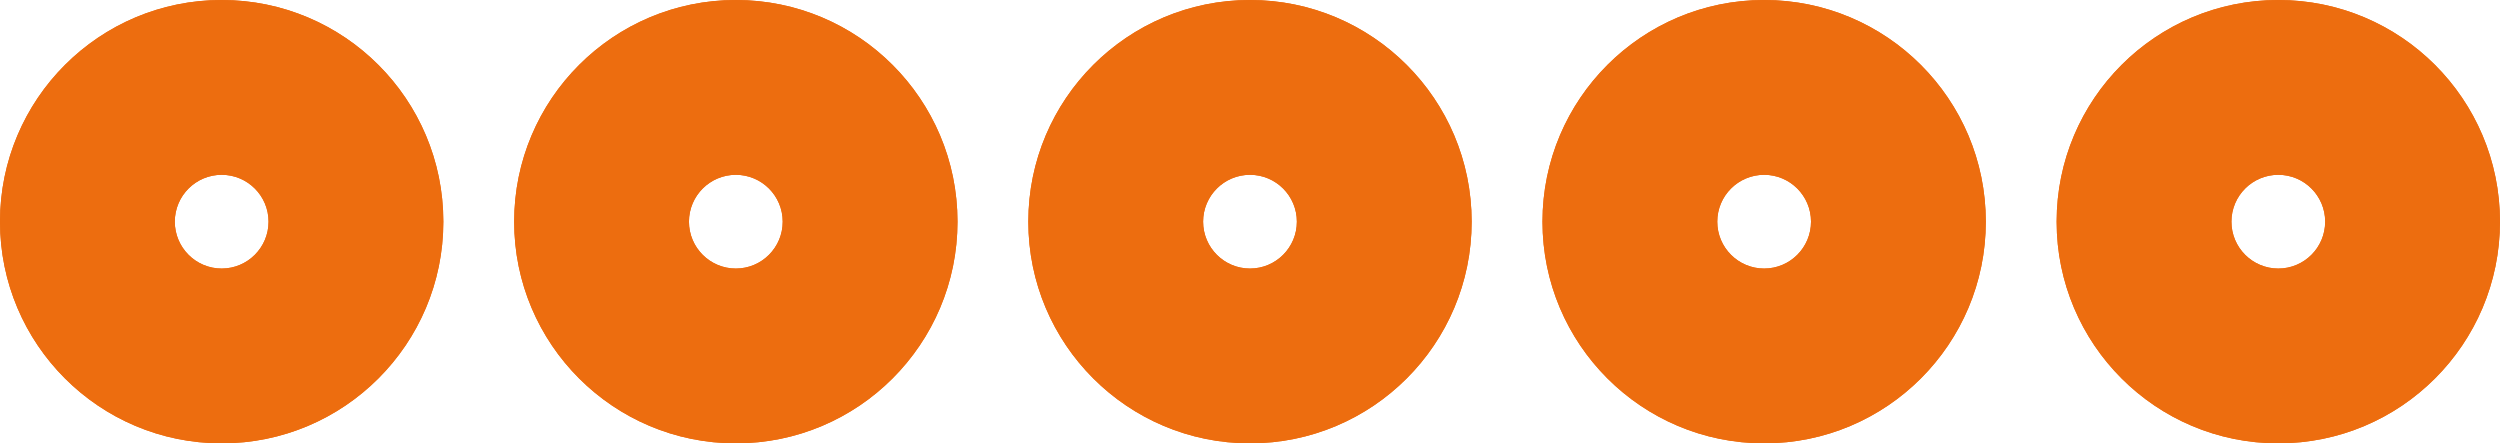 <?xml version="1.0" encoding="UTF-8"?>
<svg xmlns="http://www.w3.org/2000/svg" id="Ebene_2" viewBox="0 0 111.119 19.707">
  <g id="Components">
    <g id="_057014cc-174e-41e9-96a6-e235a3cef0eb_1">
      <path d="m9.853,0C4.411,0,0,4.412,0,9.853s4.411,9.853,9.853,9.853,9.853-4.412,9.853-9.853S15.295,0,9.853,0Zm0,11.936c-1.15,0-2.083-.933-2.083-2.083s.933-2.083,2.083-2.083,2.083.933,2.083,2.083-.932,2.083-2.083,2.083Z" style="fill:#ed6d0f;"></path>
      <path d="m32.706,0c-5.442,0-9.853,4.412-9.853,9.853s4.411,9.853,9.853,9.853,9.853-4.412,9.853-9.853S38.148,0,32.706,0Zm0,11.936c-1.15,0-2.083-.933-2.083-2.083s.933-2.083,2.083-2.083,2.083.933,2.083,2.083-.932,2.083-2.083,2.083Z" style="fill:#ed6d0f;"></path>
      <path d="m101.265,0c-5.442,0-9.853,4.412-9.853,9.853s4.411,9.853,9.853,9.853,9.853-4.412,9.853-9.853S106.707,0,101.265,0Zm0,11.936c-1.15,0-2.083-.933-2.083-2.083s.933-2.083,2.083-2.083,2.083.933,2.083,2.083-.932,2.083-2.083,2.083Z" style="fill:#ed6d0f;"></path>
      <path d="m78.412,0c-5.442,0-9.853,4.412-9.853,9.853s4.411,9.853,9.853,9.853,9.853-4.412,9.853-9.853S83.854,0,78.412,0Zm0,11.936c-1.15,0-2.083-.933-2.083-2.083s.933-2.083,2.083-2.083,2.083.933,2.083,2.083-.932,2.083-2.083,2.083Z" style="fill:#ed6d0f;"></path>
      <path d="m55.559,0c-5.442,0-9.853,4.412-9.853,9.853s4.411,9.853,9.853,9.853,9.853-4.412,9.853-9.853S61.001,0,55.559,0Zm0,11.936c-1.15,0-2.083-.933-2.083-2.083s.933-2.083,2.083-2.083,2.083.933,2.083,2.083-.932,2.083-2.083,2.083Z" style="fill:#ed6d0f;"></path>
      <path d="m9.853,0C4.411,0,0,4.412,0,9.853s4.411,9.853,9.853,9.853,9.853-4.412,9.853-9.853S15.295,0,9.853,0Zm0,11.936c-1.15,0-2.083-.933-2.083-2.083s.933-2.083,2.083-2.083,2.083.933,2.083,2.083-.932,2.083-2.083,2.083Z" style="fill:#ed6d0f;"></path>
      <path d="m32.706,0c-5.442,0-9.853,4.412-9.853,9.853s4.411,9.853,9.853,9.853,9.853-4.412,9.853-9.853S38.148,0,32.706,0Zm0,11.936c-1.15,0-2.083-.933-2.083-2.083s.933-2.083,2.083-2.083,2.083.933,2.083,2.083-.932,2.083-2.083,2.083Z" style="fill:#ed6d0f;"></path>
      <path d="m101.265,0c-5.442,0-9.853,4.412-9.853,9.853s4.411,9.853,9.853,9.853,9.853-4.412,9.853-9.853S106.707,0,101.265,0Zm0,11.936c-1.15,0-2.083-.933-2.083-2.083s.933-2.083,2.083-2.083,2.083.933,2.083,2.083-.932,2.083-2.083,2.083Z" style="fill:#ed6d0f;"></path>
      <path d="m78.412,0c-5.442,0-9.853,4.412-9.853,9.853s4.411,9.853,9.853,9.853,9.853-4.412,9.853-9.853S83.854,0,78.412,0Zm0,11.936c-1.15,0-2.083-.933-2.083-2.083s.933-2.083,2.083-2.083,2.083.933,2.083,2.083-.932,2.083-2.083,2.083Z" style="fill:#ed6d0f;"></path>
      <path d="m55.559,0c-5.442,0-9.853,4.412-9.853,9.853s4.411,9.853,9.853,9.853,9.853-4.412,9.853-9.853S61.001,0,55.559,0Zm0,11.936c-1.15,0-2.083-.933-2.083-2.083s.933-2.083,2.083-2.083,2.083.933,2.083,2.083-.932,2.083-2.083,2.083Z" style="fill:#ed6d0f;"></path>
    </g>
  </g>
</svg>
